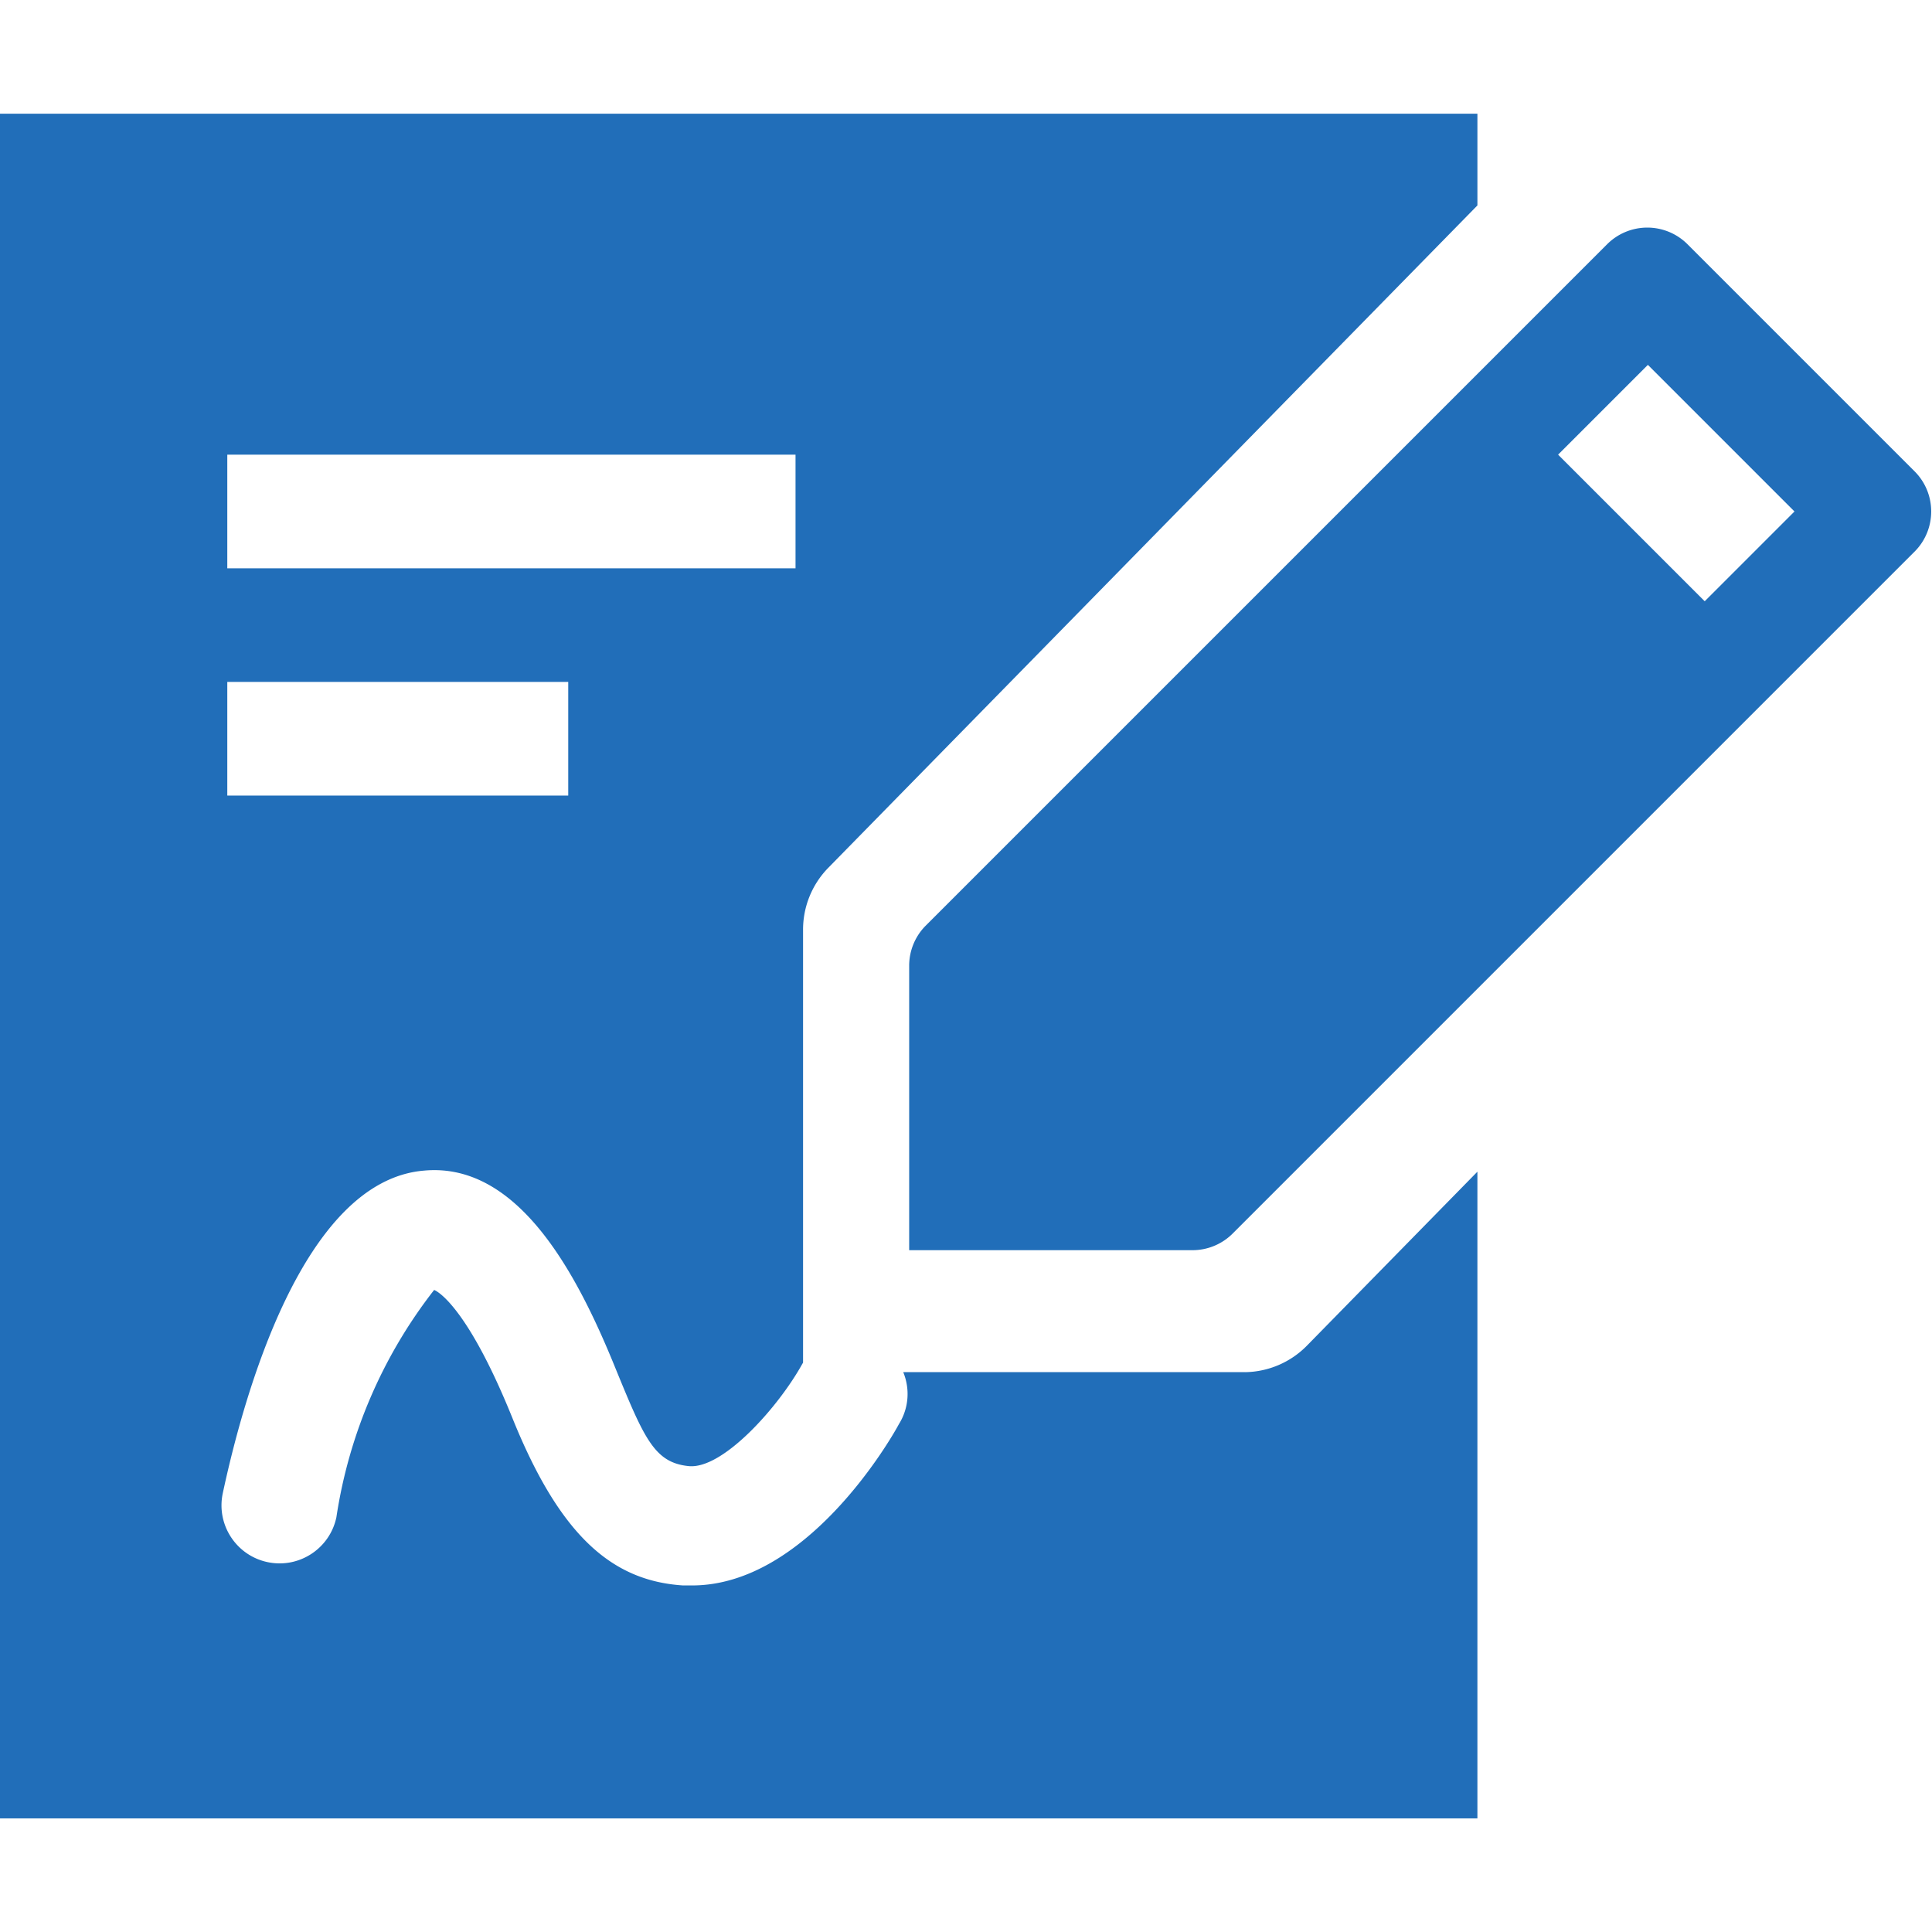 <svg xmlns="http://www.w3.org/2000/svg" width="800px" height="800px" viewBox="0 0 1920 1920" fill="#216EB9"><g id="SVGRepo_bgCarrier" stroke-width="0"></g><g id="SVGRepo_tracerCarrier" stroke-linecap="round" stroke-linejoin="round"></g><g id="SVGRepo_iconCarrier"><g fill-rule="evenodd" clip-rule="evenodd" stroke="none" stroke-width="1"><path d="M1468.235 113v91.142L822.674 862.89a87.85 87.85 0 0 0-24.598 61.495l-.002 429.859c-.24.366-.477.736-.71 1.109-23.717 42.918-79.058 105.035-112.94 101.647-33.883-3.388-44.048-27.106-72.283-96-36.141-89.224-94.87-206.682-190.87-197.647-120.847 10.165-179.577 225.882-199.906 320.753-6.55 31.188 13.424 61.78 44.611 68.33 31.188 6.549 61.78-13.425 68.33-44.612a484.518 484.518 0 0 1 97.13-225.883s30.493 10.165 77.929 127.624c47.435 117.459 99.388 161.506 169.411 166.023h9.036c112.94 0 196.517-143.435 205.553-160.376 10.037-16.097 10.996-35.285 4.266-51.575h339.697a87.85 87.85 0 0 0 61.496-26.355l169.411-172.872v642.708H0V113h1468.235Zm-903.53 564.706H225.883v112.941h338.824V677.706Zm225.883-225.882H225.882v112.94h564.706v-112.94Z"></path><path d="m1903.059 468.765-225.883-225.883a56.47 56.47 0 0 0-80.188 0L919.341 920.53a56.476 56.476 0 0 0-15.813 39.53v282.353h282.354a56.47 56.47 0 0 0 39.53-16.941l677.647-677.647c21.523-21.959 21.523-57.101 0-79.06Zm-208.941 128.753-145.694-145.694 89.223-89.224 145.694 145.694-89.223 89.224Z"></path></g></g></svg>